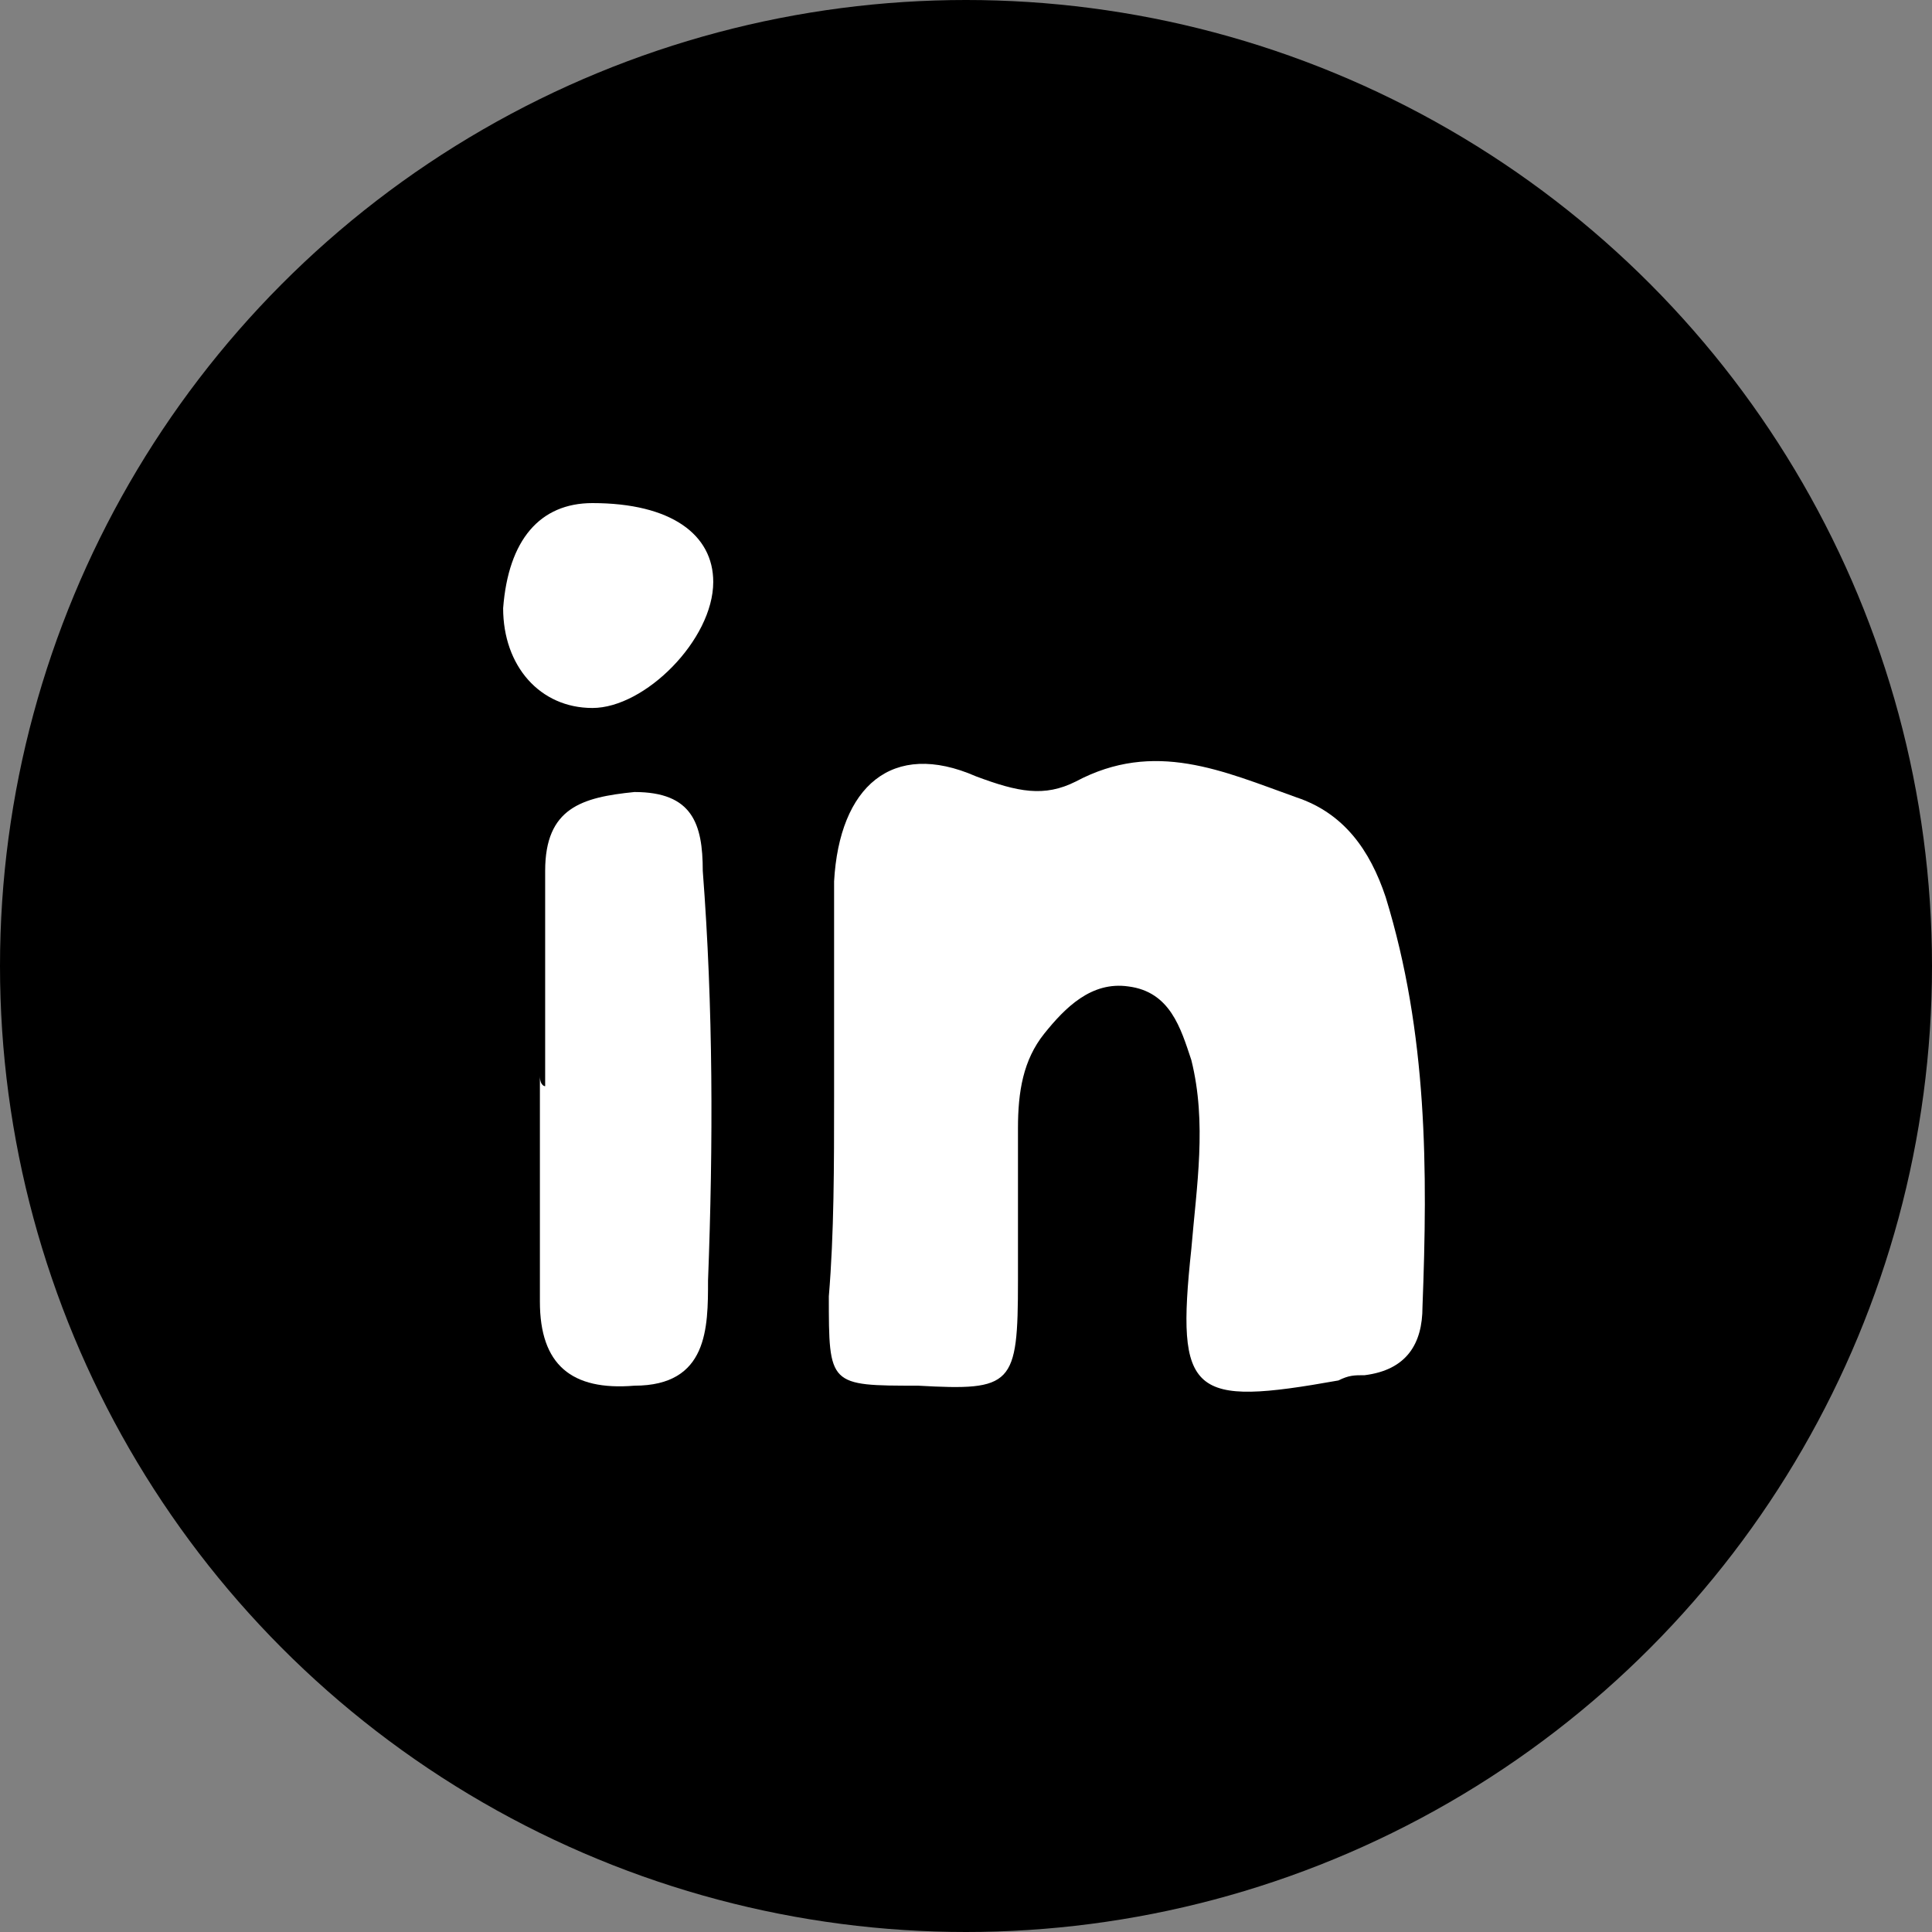 <svg width="40" height="40" viewBox="0 0 40 40" fill="none" xmlns="http://www.w3.org/2000/svg">
<rect x="0" y="0" width="40" height="40" fill="#808080" stroke="none"/>
<g clip-path="url(#clip0_1_958)">
<circle cx="20" cy="20" r="20" fill="black"/>
<path d="M17.269 22.707C17.269 21.184 17.269 19.771 17.269 18.248C17.378 16.29 18.465 15.311 20.206 16.073C21.076 16.399 21.62 16.508 22.272 16.181C23.904 15.311 25.318 15.964 26.84 16.508C27.819 16.834 28.363 17.595 28.689 18.574C29.559 21.402 29.559 24.23 29.451 27.058C29.451 27.819 29.124 28.363 28.254 28.472C28.037 28.472 27.928 28.472 27.71 28.581C24.665 29.124 24.339 28.907 24.665 25.861C24.774 24.556 24.991 23.251 24.665 21.946C24.447 21.293 24.23 20.532 23.36 20.423C22.598 20.314 22.055 20.858 21.619 21.402C21.184 21.946 21.076 22.599 21.076 23.36C21.076 24.448 21.076 25.426 21.076 26.514C21.076 28.689 20.967 28.798 19.009 28.689C17.16 28.689 17.16 28.689 17.16 26.84C17.269 25.535 17.269 24.121 17.269 22.707Z" fill="white"/>
<path d="M11.287 22.489C11.287 20.967 11.287 19.553 11.287 18.03C11.287 16.725 12.048 16.507 13.136 16.398C14.332 16.398 14.55 17.051 14.55 18.03C14.767 20.858 14.767 23.686 14.659 26.514C14.659 27.492 14.659 28.689 13.136 28.689C11.831 28.798 11.178 28.254 11.178 26.949C11.178 25.426 11.178 23.794 11.178 22.272C11.178 22.489 11.287 22.489 11.287 22.489Z" fill="white"/>
<path d="M12.266 10.416C13.897 10.416 14.767 11.069 14.767 12.048C14.767 13.244 13.353 14.658 12.266 14.658C11.178 14.658 10.417 13.788 10.417 12.592C10.525 11.178 11.178 10.416 12.266 10.416Z" fill="white"/>
</g>
<defs>
<clipPath id="clip0_1_958">
<rect width="40" height="40" fill="white"/>
</clipPath>
</defs>
</svg>

